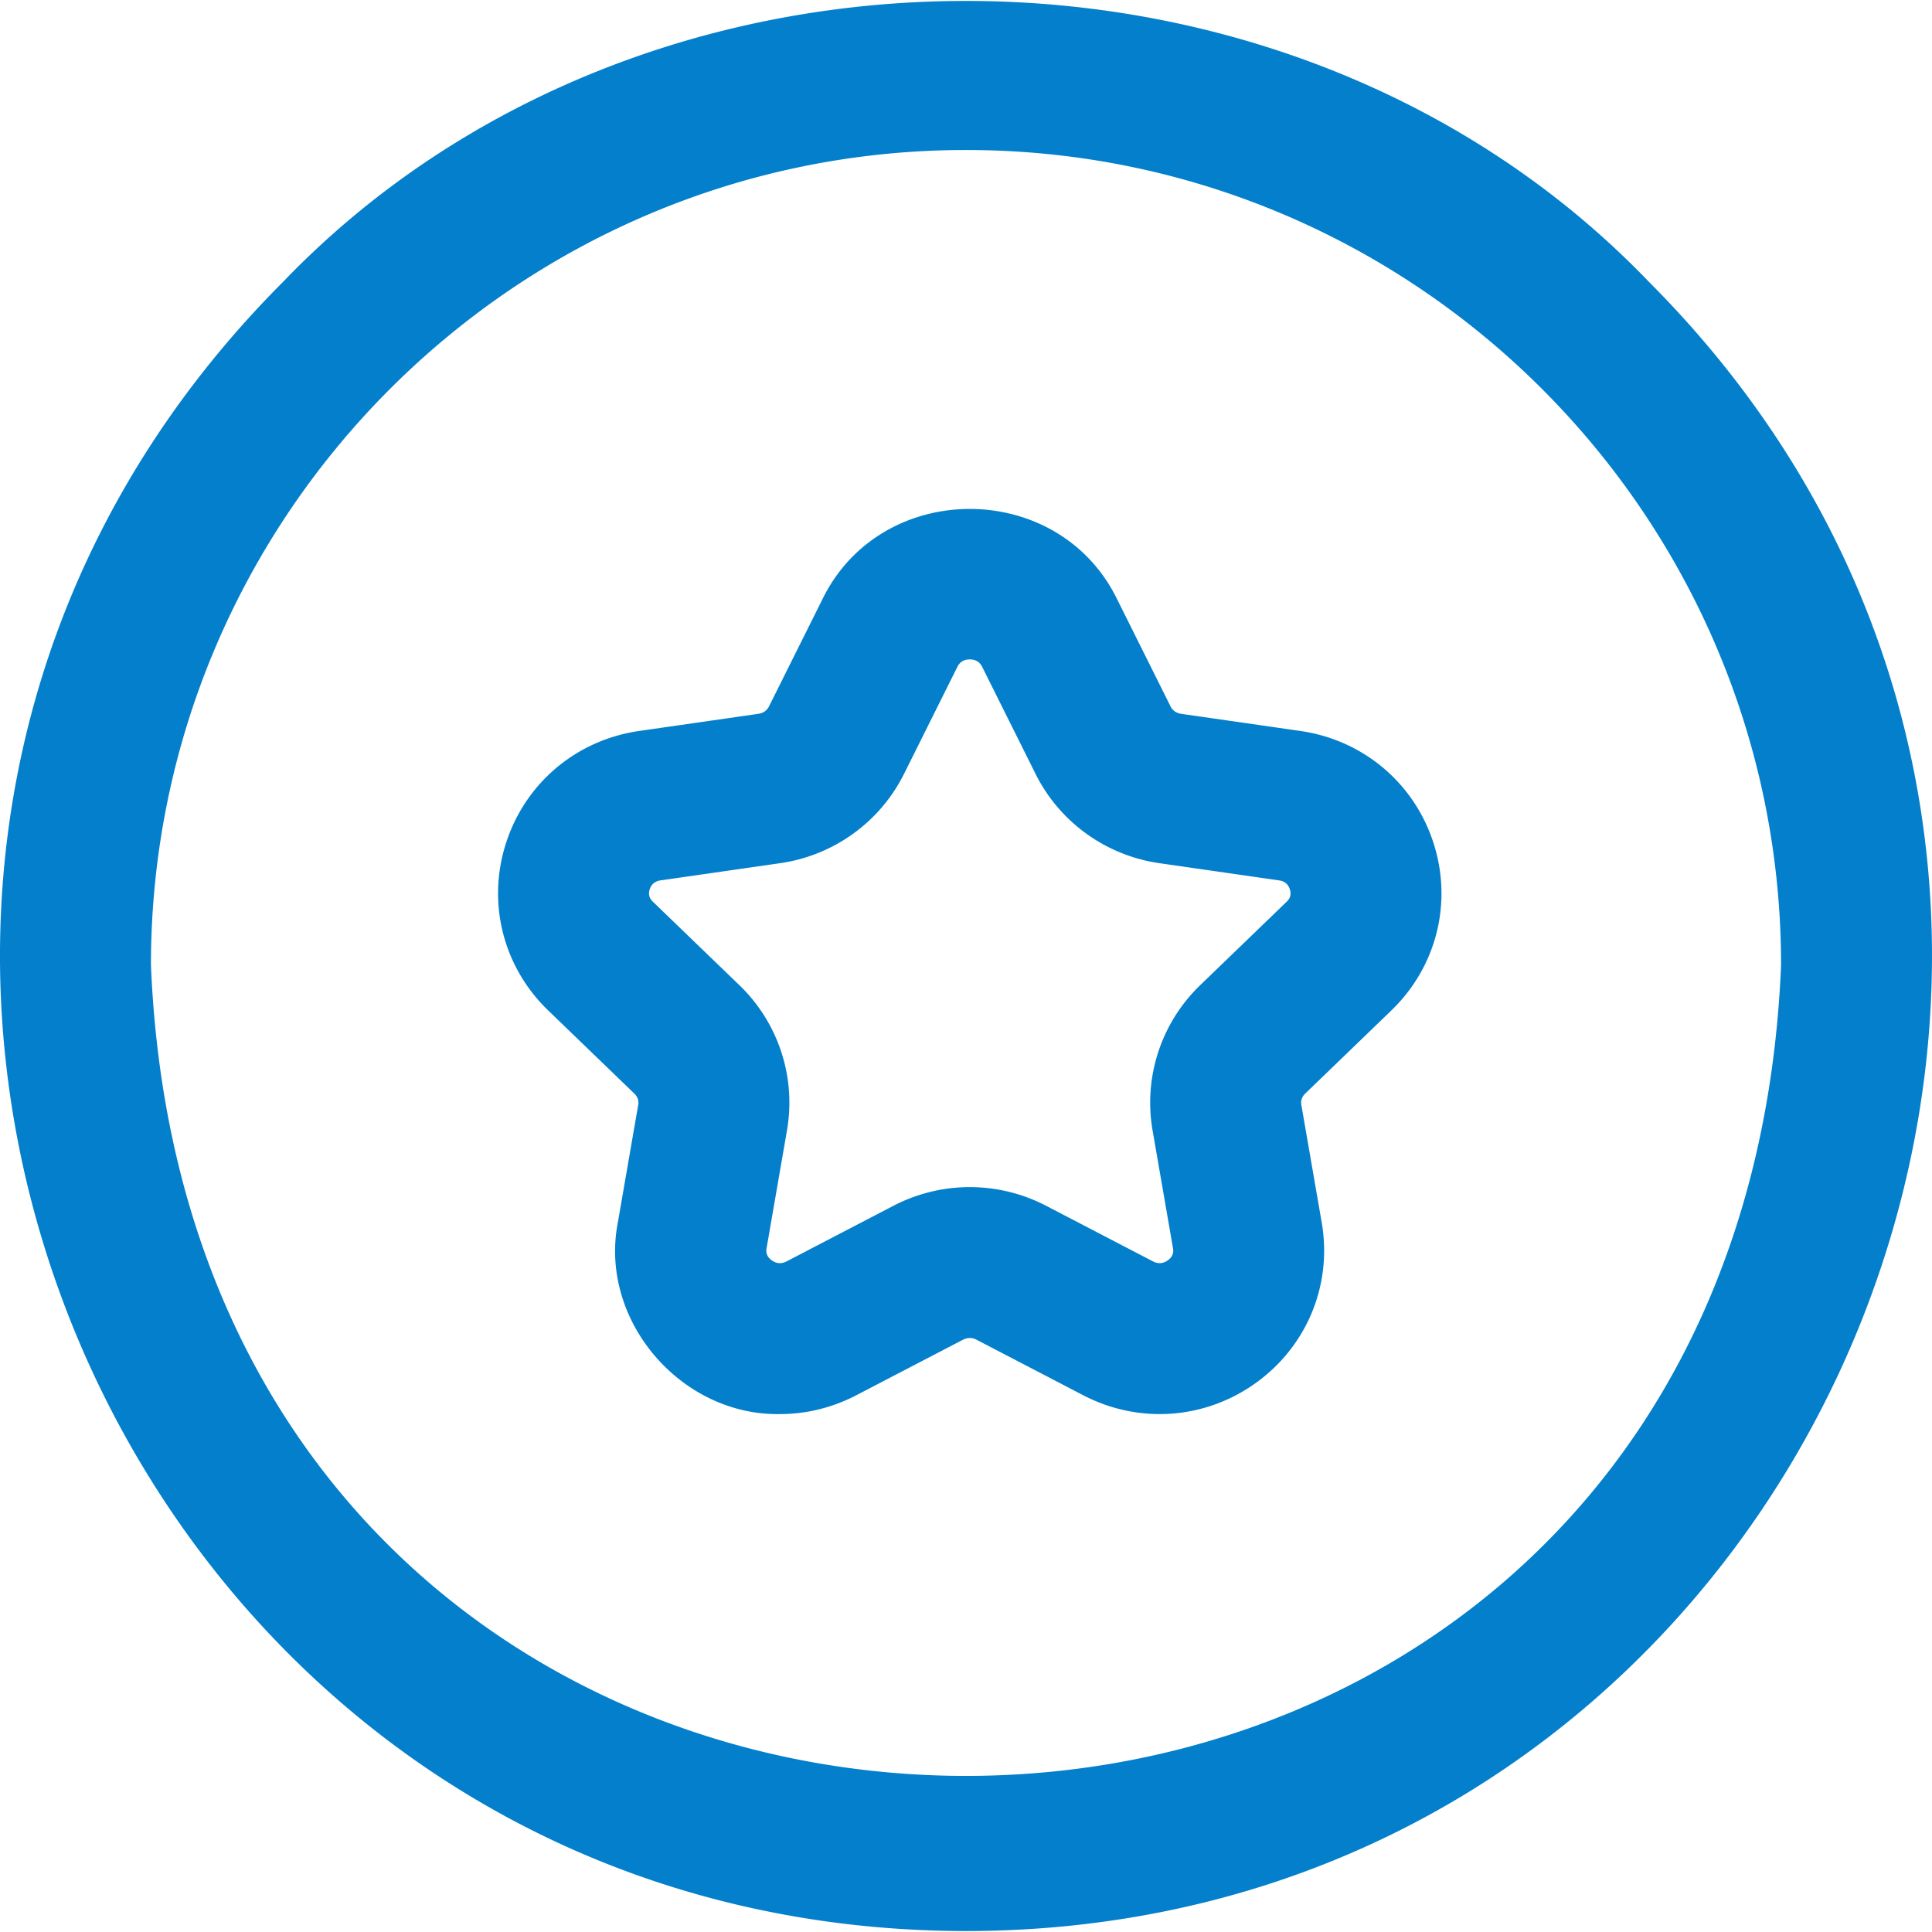 <svg xmlns="http://www.w3.org/2000/svg" version="1.1" xmlns:xlink="http://www.w3.org/1999/xlink" width="512" height="512" x="0" y="0" viewBox="0 0 512.001 512.001" style="enable-background:new 0 0 512 512" xml:space="preserve" class=""><g><path d="M256.002 511.751C28.765 511.523-85.537 235.556 74.984 74.731c95.289-99.301 266.748-99.317 362.037.004 160.519 160.84 46.204 436.801-181.019 437.016zm0-472c-119.103 0-216 96.897-216 216 11.865 286.553 420.178 286.47 432-.002 0-119.1-96.898-215.998-216-215.998zm-49.329 334.998c-26.182.432-47.996-24.79-42.935-50.792l5.406-31.202c.181-1.043-.183-2.122-.973-2.884l-22.9-22.098c-11.987-11.567-16.263-28.577-11.156-44.392 5.138-15.909 18.657-27.277 35.283-29.669l31.647-4.552c1.196-.172 2.216-.888 2.729-1.915l14.153-28.389c15.571-31.981 62.585-31.97 78.148 0l14.153 28.388c.513 1.027 1.532 1.743 2.729 1.915l31.647 4.552c16.626 2.392 30.146 13.76 35.283 29.669 5.106 15.814.831 32.824-11.156 44.392l-22.9 22.097c-.79.762-1.153 1.841-.972 2.885l5.405 31.201c2.825 16.304-3.745 32.517-17.146 42.313-13.531 9.891-31.177 11.227-46.057 3.484l-28.307-14.731a3.804 3.804 0 0 0-3.51 0l-28.307 14.731c-6.421 3.346-13.363 4.997-20.264 4.997zm50.329-199.998c-1.528 0-2.63.657-3.277 1.954l-14.153 28.388c-6.368 12.774-18.642 21.619-32.83 23.66l-31.647 4.552c-.558.08-2.254.324-2.913 2.368-.611 1.891.462 2.926.866 3.316l22.9 22.097c10.343 9.979 15.057 24.371 12.609 38.497l-5.406 31.203c-.093.537-.34 1.965 1.339 3.192 1.256.917 2.594 1.018 3.984.294l28.307-14.731a43.838 43.838 0 0 1 40.443 0l28.307 14.731c1.388.723 2.729.623 3.984-.294 1.679-1.228 1.432-2.655 1.339-3.192l-5.406-31.202c-2.447-14.126 2.267-28.518 12.609-38.498l22.9-22.097c.404-.39 1.478-1.425.866-3.316-.659-2.043-2.355-2.288-2.913-2.368l-31.647-4.552c-14.188-2.042-26.462-10.886-32.831-23.661l-14.152-28.388c-.648-1.295-1.75-1.953-3.278-1.953z" fill="#037fcc" opacity="1" data-original="#000000" class=""></path></g></svg>